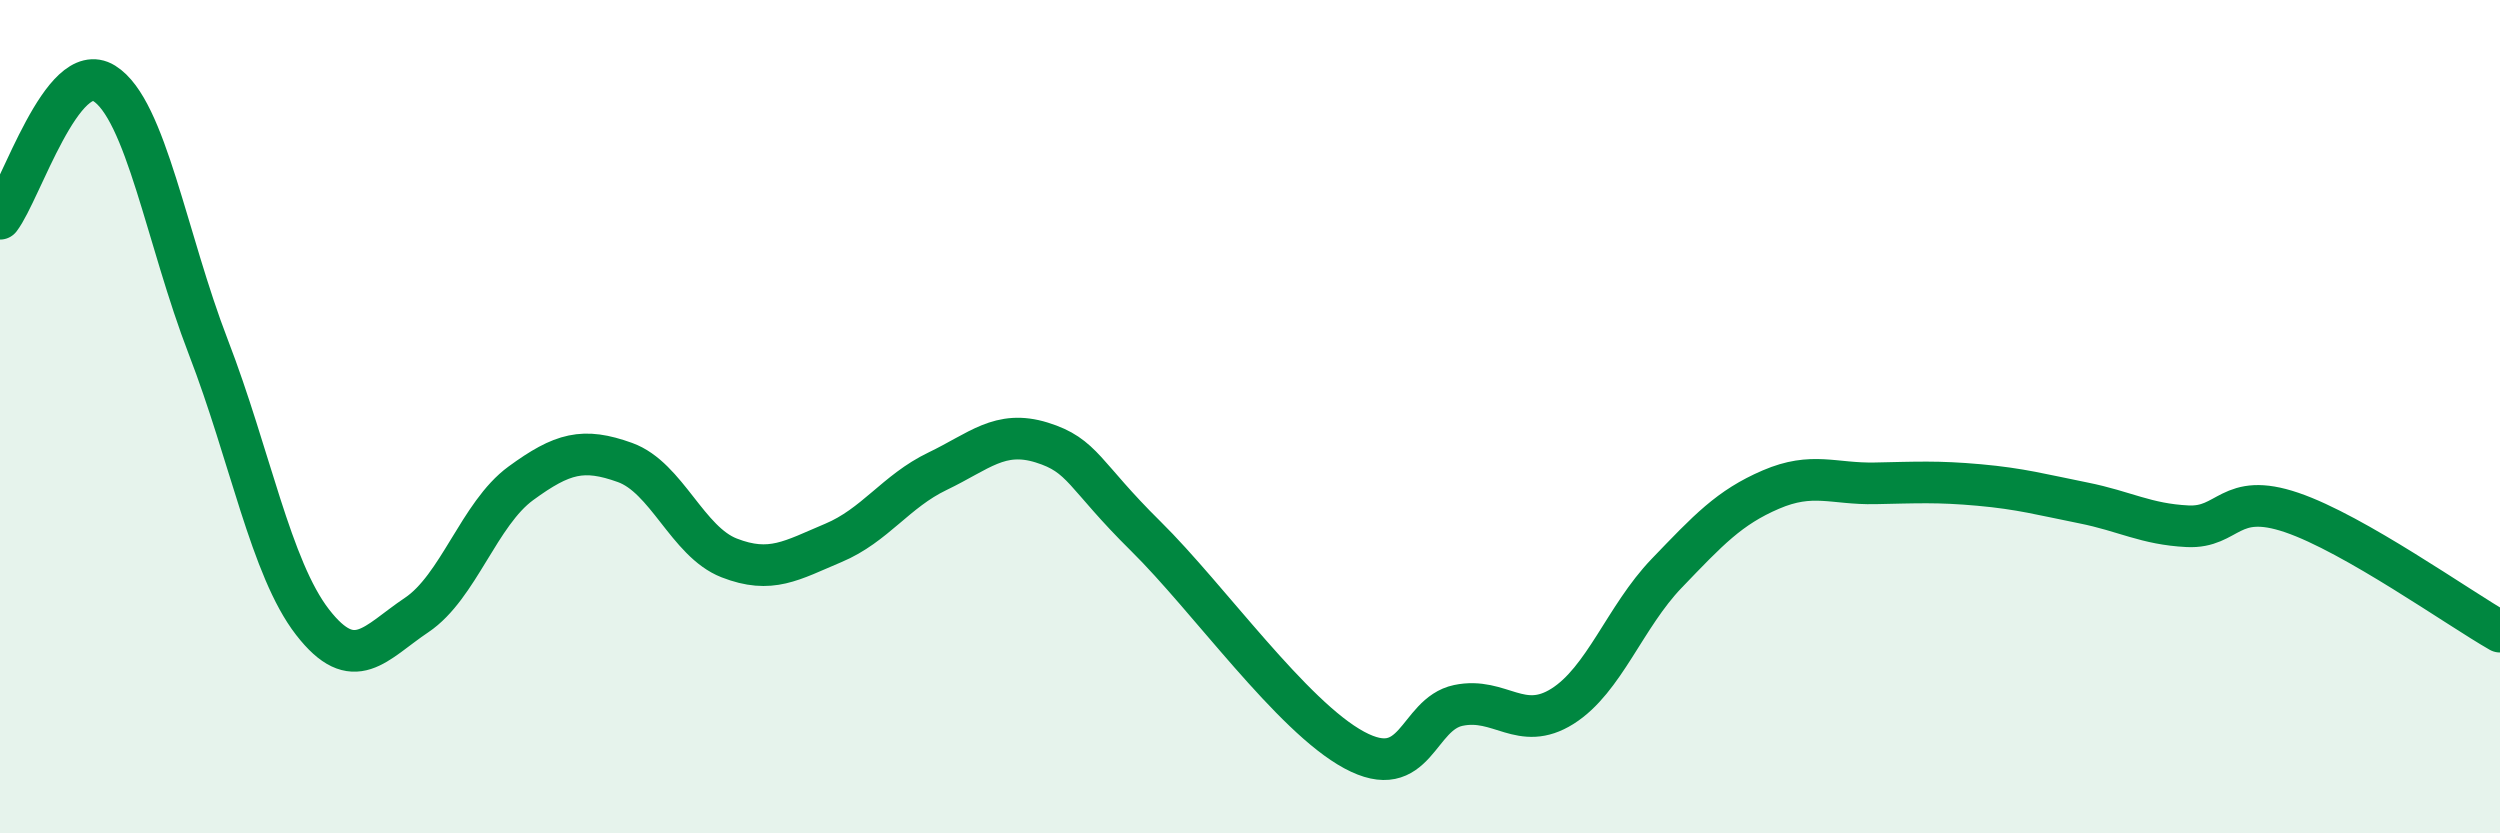 
    <svg width="60" height="20" viewBox="0 0 60 20" xmlns="http://www.w3.org/2000/svg">
      <path
        d="M 0,5.25 C 0.5,4.6 1.5,1.38 2.5,2 C 3.5,2.62 4,5.74 5,8.33 C 6,10.92 6.5,13.64 7.5,14.93 C 8.5,16.22 9,15.43 10,14.76 C 11,14.09 11.5,12.33 12.5,11.6 C 13.5,10.87 14,10.74 15,11.1 C 16,11.46 16.5,13 17.5,13.39 C 18.5,13.78 19,13.45 20,13.03 C 21,12.61 21.5,11.79 22.5,11.31 C 23.5,10.83 24,10.31 25,10.62 C 26,10.93 26,11.39 27.5,12.87 C 29,14.35 31,17.19 32.5,18 C 34,18.81 34,17.14 35,16.93 C 36,16.72 36.5,17.58 37.5,16.95 C 38.5,16.32 39,14.8 40,13.76 C 41,12.72 41.5,12.18 42.5,11.75 C 43.5,11.32 44,11.62 45,11.6 C 46,11.58 46.5,11.55 47.5,11.64 C 48.5,11.73 49,11.87 50,12.07 C 51,12.27 51.5,12.58 52.5,12.63 C 53.5,12.68 53.5,11.79 55,12.3 C 56.5,12.81 59,14.59 60,15.16L60 20L0 20Z"
        fill="#008740"
        opacity="0.1"
        stroke-linecap="round"
        stroke-linejoin="round"
      />
      <path
        d="M 0,5.25 C 0.5,4.6 1.5,1.38 2.5,2 C 3.5,2.62 4,5.74 5,8.33 C 6,10.92 6.5,13.64 7.5,14.93 C 8.5,16.22 9,15.43 10,14.76 C 11,14.09 11.5,12.33 12.5,11.6 C 13.5,10.87 14,10.74 15,11.1 C 16,11.46 16.5,13 17.5,13.39 C 18.5,13.78 19,13.45 20,13.03 C 21,12.61 21.5,11.79 22.5,11.31 C 23.5,10.83 24,10.31 25,10.62 C 26,10.93 26,11.39 27.5,12.87 C 29,14.35 31,17.19 32.5,18 C 34,18.81 34,17.14 35,16.93 C 36,16.72 36.5,17.58 37.5,16.95 C 38.5,16.32 39,14.8 40,13.76 C 41,12.72 41.5,12.18 42.5,11.75 C 43.5,11.32 44,11.62 45,11.6 C 46,11.58 46.5,11.55 47.5,11.64 C 48.5,11.73 49,11.87 50,12.07 C 51,12.27 51.5,12.58 52.5,12.63 C 53.5,12.68 53.5,11.79 55,12.3 C 56.5,12.81 59,14.59 60,15.16"
        stroke="#008740"
        stroke-width="1"
        fill="none"
        stroke-linecap="round"
        stroke-linejoin="round"
      />
    </svg>
  